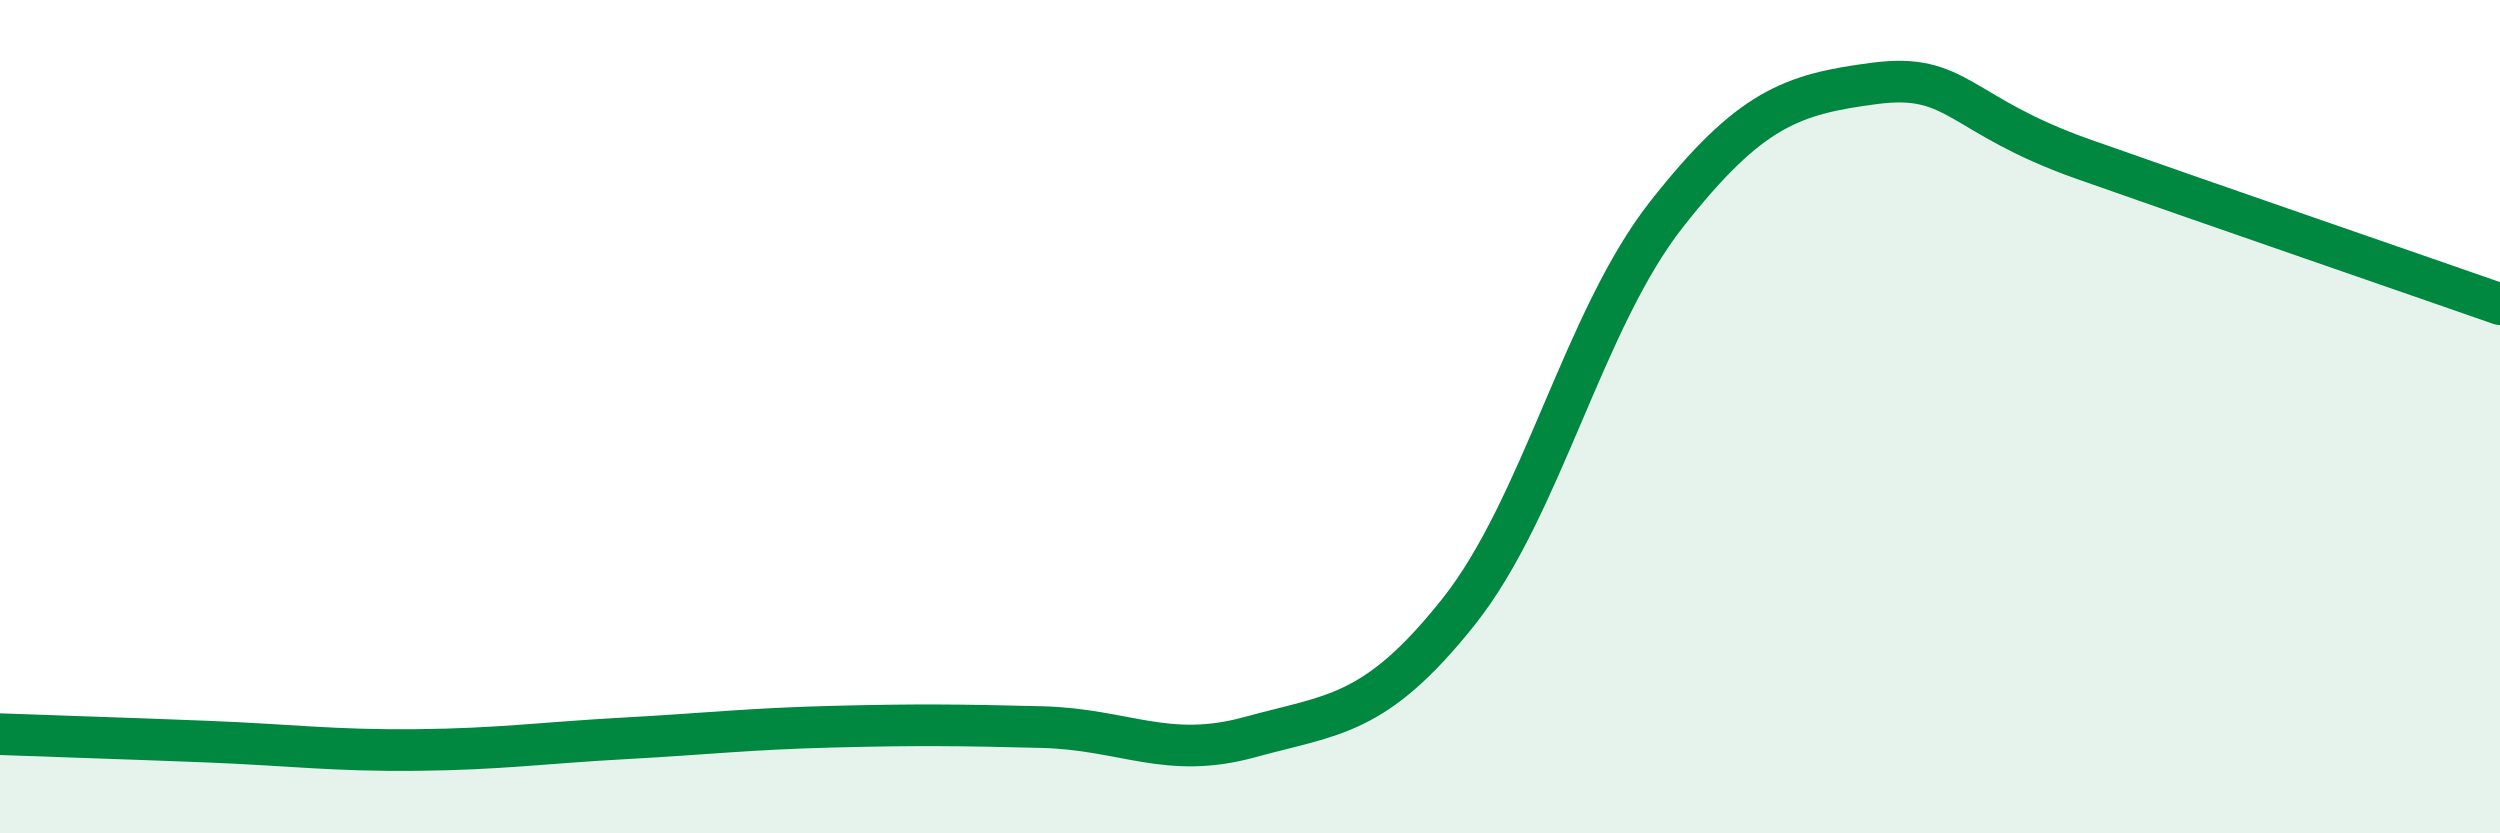
    <svg width="60" height="20" viewBox="0 0 60 20" xmlns="http://www.w3.org/2000/svg">
      <path
        d="M 0,17.62 C 1,17.66 3,17.72 5,17.8 C 7,17.88 8,18.02 10,18 C 12,17.98 13,17.83 15,17.72 C 17,17.61 18,17.49 20,17.44 C 22,17.39 23,17.4 25,17.45 C 27,17.5 28,18.24 30,17.69 C 32,17.14 33,17.2 35,14.69 C 37,12.18 38,7.68 40,5.14 C 42,2.6 43,2.26 45,2 C 47,1.74 47,2.76 50,3.82 C 53,4.88 58,6.6 60,7.3L60 20L0 20Z"
        fill="#008740"
        opacity="0.1"
        stroke-linecap="round"
        stroke-linejoin="round"
      />
      <path
        d="M 0,17.62 C 1,17.66 3,17.72 5,17.8 C 7,17.88 8,18.02 10,18 C 12,17.98 13,17.83 15,17.72 C 17,17.61 18,17.49 20,17.44 C 22,17.39 23,17.4 25,17.45 C 27,17.5 28,18.24 30,17.69 C 32,17.14 33,17.2 35,14.69 C 37,12.18 38,7.68 40,5.14 C 42,2.6 43,2.26 45,2 C 47,1.74 47,2.76 50,3.82 C 53,4.88 58,6.6 60,7.3"
        stroke="#008740"
        stroke-width="1"
        fill="none"
        stroke-linecap="round"
        stroke-linejoin="round"
      />
    </svg>
  
